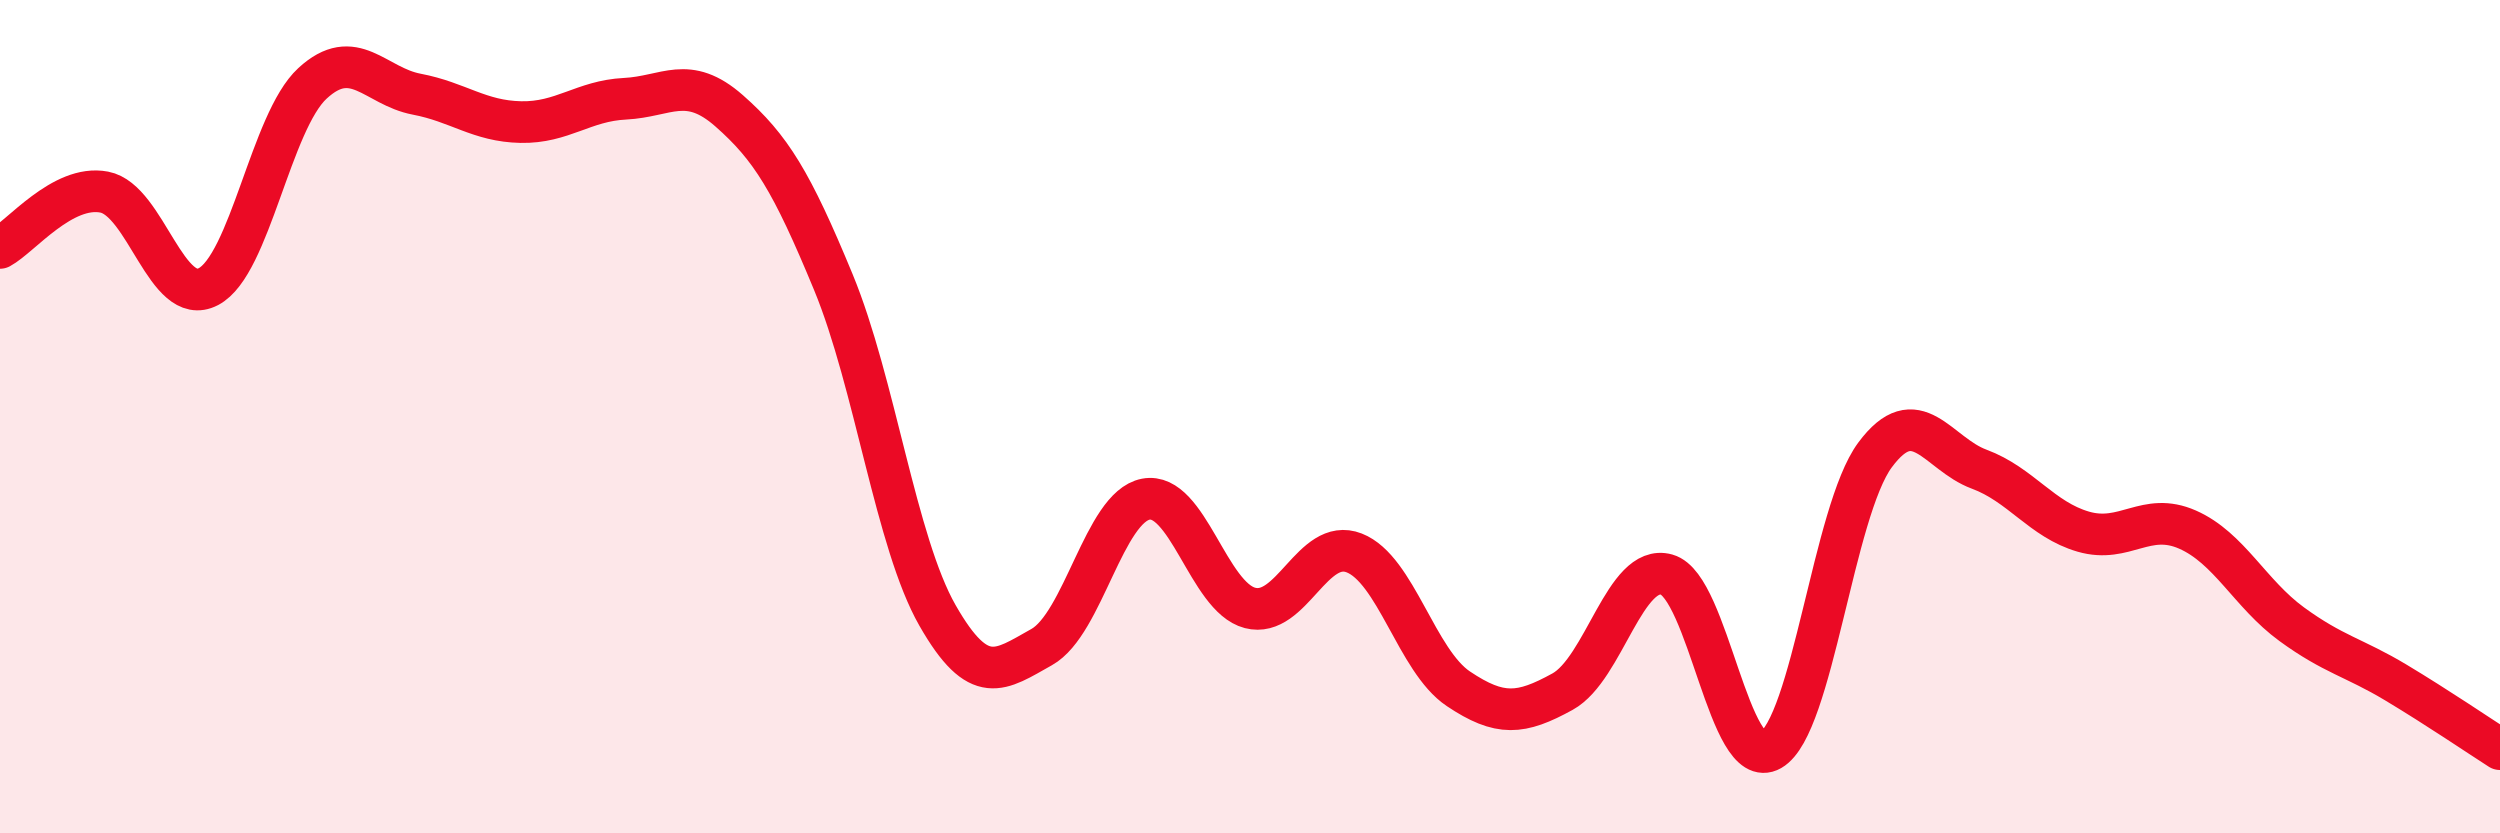 
    <svg width="60" height="20" viewBox="0 0 60 20" xmlns="http://www.w3.org/2000/svg">
      <path
        d="M 0,5.95 C 0.5,5.68 1.5,4.42 2.5,4.61 C 3.5,4.8 4,7.4 5,6.88 C 6,6.36 6.5,2.92 7.5,2 C 8.5,1.08 9,2.07 10,2.26 C 11,2.45 11.5,2.91 12.5,2.93 C 13.5,2.95 14,2.42 15,2.37 C 16,2.32 16.5,1.78 17.5,2.66 C 18.5,3.54 19,4.35 20,6.77 C 21,9.19 21.5,13.02 22.5,14.77 C 23.5,16.52 24,16.09 25,15.53 C 26,14.97 26.5,12.17 27.5,11.98 C 28.5,11.79 29,14.33 30,14.59 C 31,14.85 31.5,12.88 32.5,13.27 C 33.5,13.66 34,15.86 35,16.53 C 36,17.2 36.5,17.15 37.5,16.6 C 38.5,16.05 39,13.51 40,13.79 C 41,14.07 41.5,18.57 42.5,18 C 43.5,17.43 44,12.27 45,10.92 C 46,9.57 46.5,10.89 47.5,11.26 C 48.5,11.63 49,12.47 50,12.76 C 51,13.05 51.5,12.27 52.5,12.71 C 53.5,13.15 54,14.25 55,14.98 C 56,15.71 56.5,15.78 57.5,16.38 C 58.5,16.98 59.5,17.66 60,17.98L60 20L0 20Z"
        fill="#EB0A25"
        opacity="0.1"
        stroke-linecap="round"
        stroke-linejoin="round"
      />
      <path
        d="M 0,5.95 C 0.5,5.68 1.5,4.42 2.5,4.61 C 3.5,4.8 4,7.4 5,6.88 C 6,6.36 6.5,2.92 7.5,2 C 8.5,1.08 9,2.07 10,2.26 C 11,2.45 11.5,2.91 12.5,2.93 C 13.5,2.95 14,2.42 15,2.37 C 16,2.32 16.5,1.78 17.5,2.66 C 18.5,3.54 19,4.35 20,6.77 C 21,9.19 21.5,13.02 22.5,14.77 C 23.5,16.52 24,16.09 25,15.53 C 26,14.97 26.5,12.17 27.5,11.98 C 28.5,11.79 29,14.33 30,14.59 C 31,14.85 31.5,12.88 32.5,13.27 C 33.5,13.66 34,15.86 35,16.53 C 36,17.2 36.5,17.15 37.5,16.6 C 38.5,16.05 39,13.51 40,13.79 C 41,14.07 41.5,18.57 42.5,18 C 43.5,17.43 44,12.27 45,10.92 C 46,9.57 46.5,10.89 47.5,11.26 C 48.5,11.63 49,12.47 50,12.76 C 51,13.05 51.5,12.27 52.5,12.71 C 53.5,13.15 54,14.25 55,14.98 C 56,15.71 56.5,15.78 57.5,16.38 C 58.5,16.98 59.5,17.66 60,17.98"
        stroke="#EB0A25"
        stroke-width="1"
        fill="none"
        stroke-linecap="round"
        stroke-linejoin="round"
      />
    </svg>
  